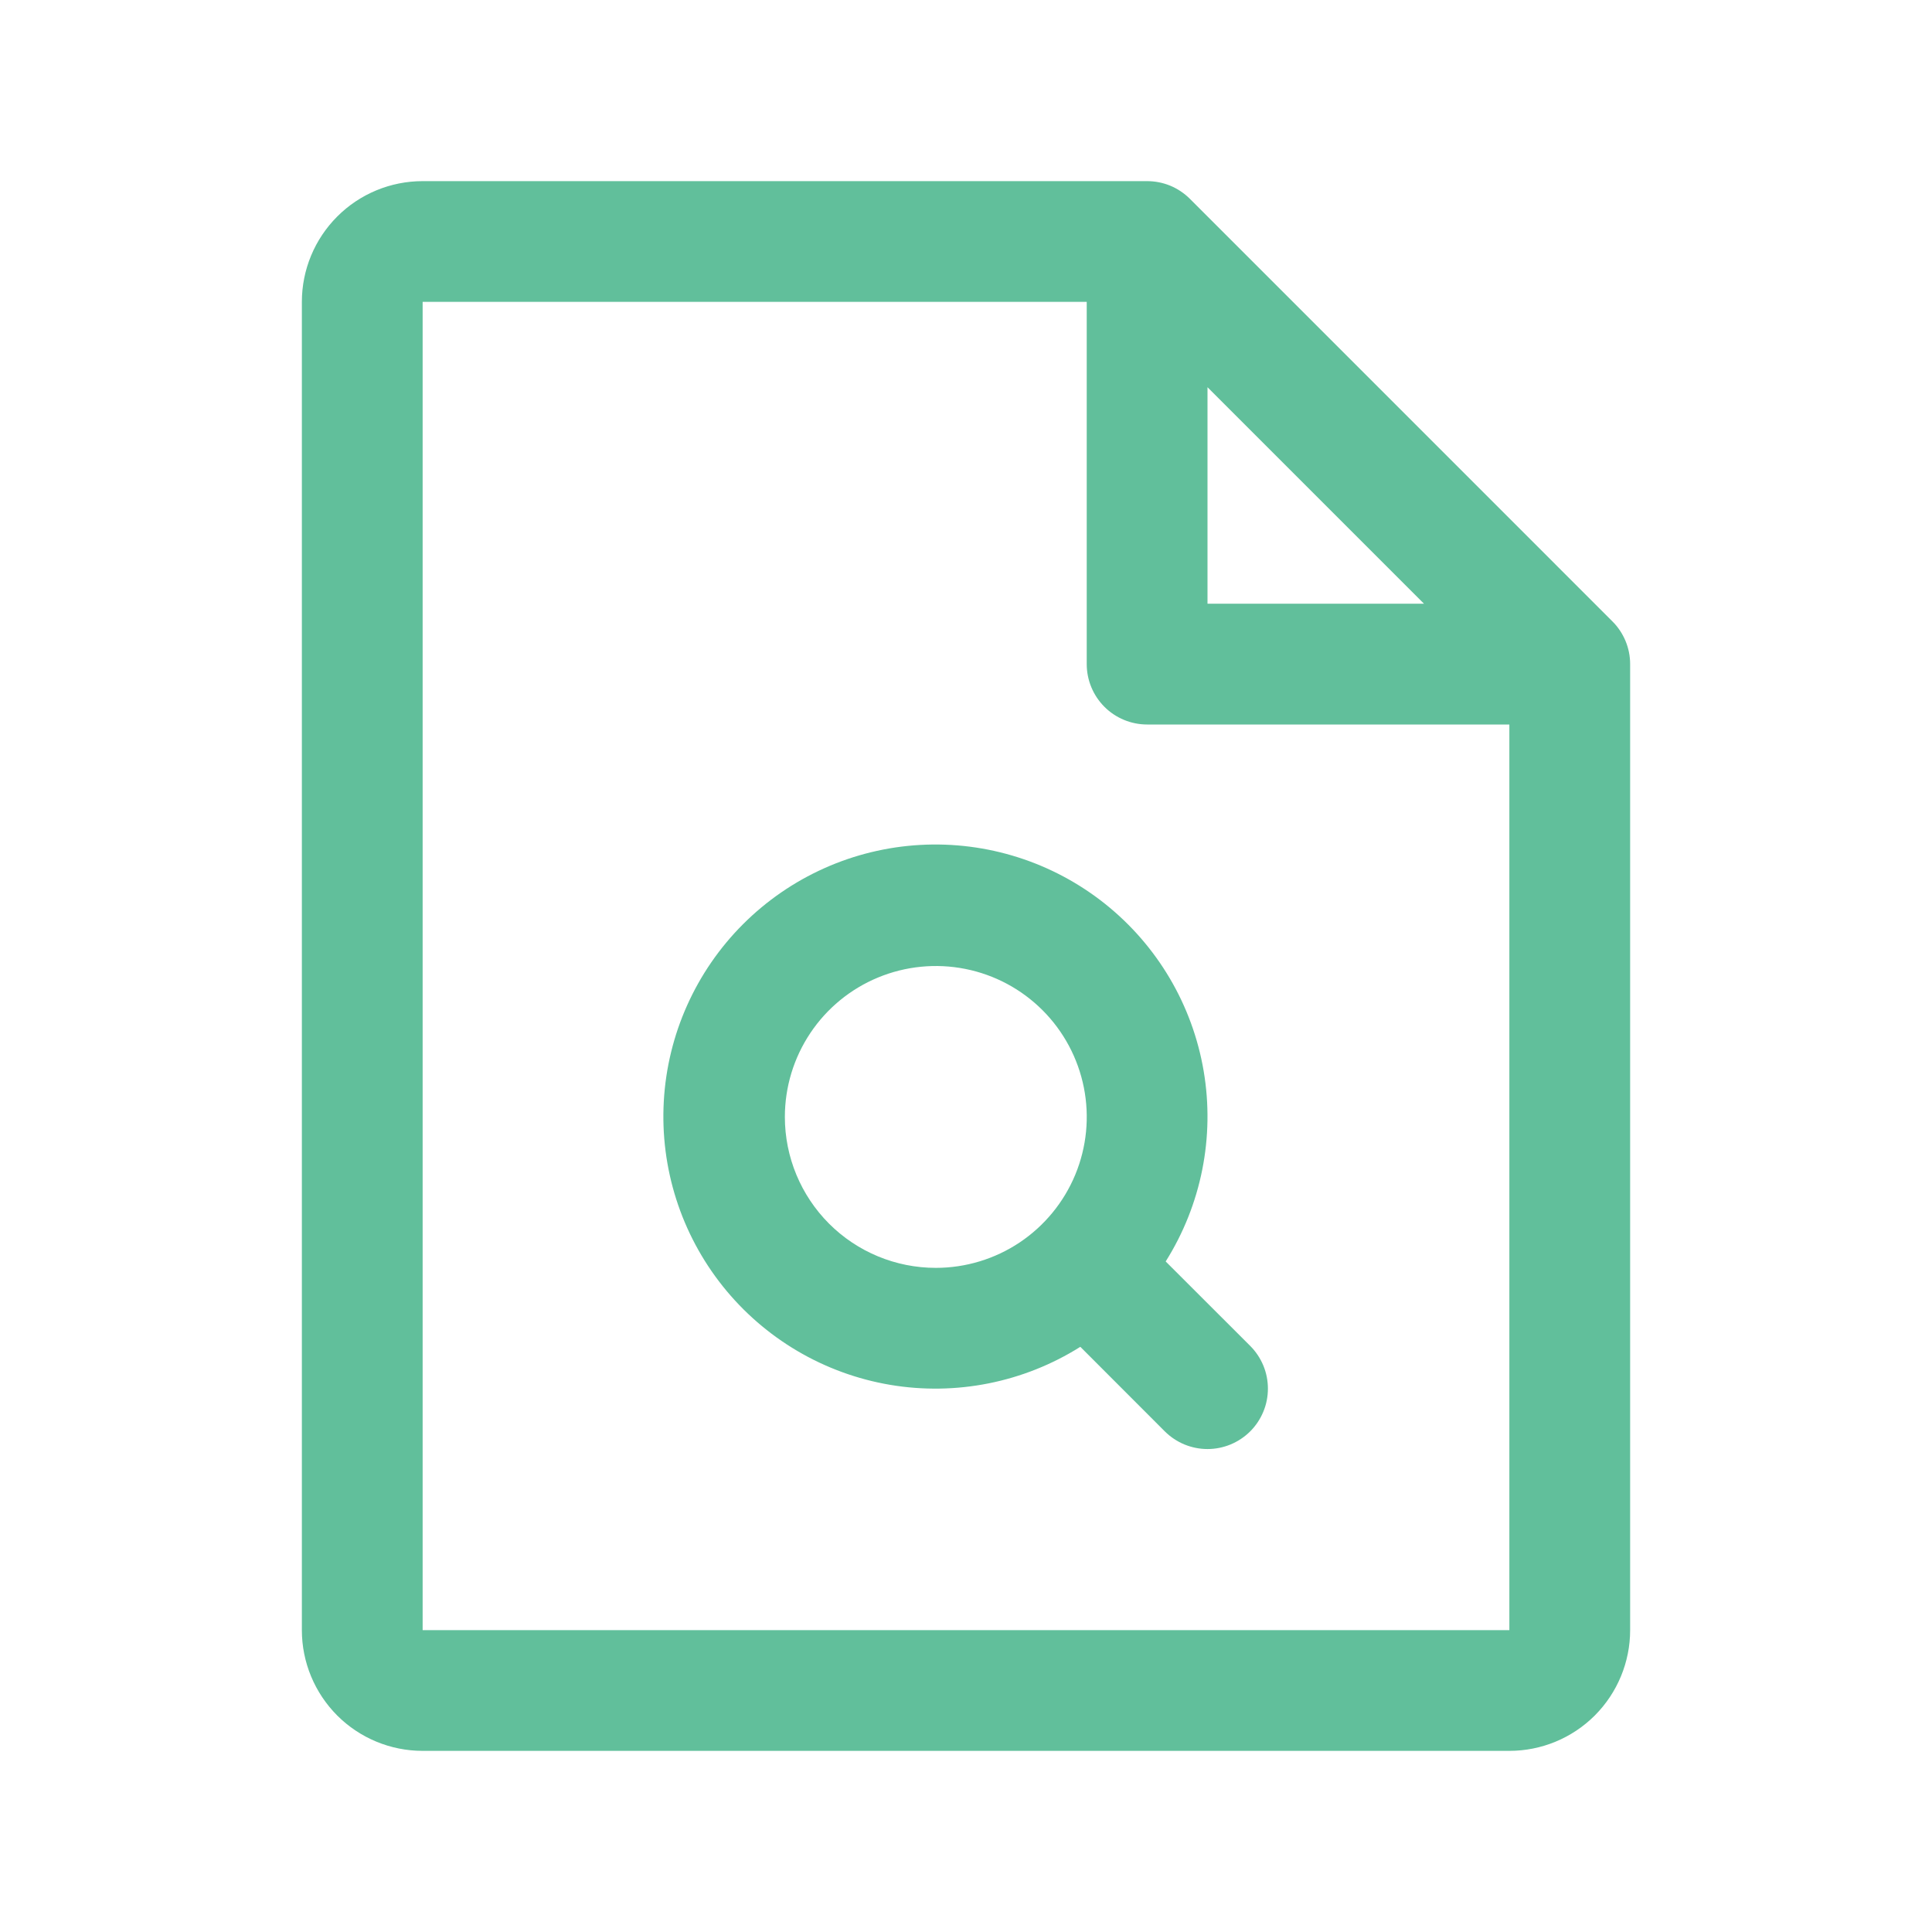 <svg width="45" height="45" viewBox="0 0 45 45" fill="none" xmlns="http://www.w3.org/2000/svg">
<path d="M37.557 14.474L27.714 4.63C27.583 4.5 27.428 4.396 27.257 4.325C27.086 4.255 26.904 4.219 26.719 4.219H9.844C9.098 4.219 8.382 4.515 7.855 5.043C7.328 5.57 7.031 6.285 7.031 7.031V37.969C7.031 38.715 7.328 39.43 7.855 39.958C8.382 40.485 9.098 40.781 9.844 40.781H35.156C35.902 40.781 36.617 40.485 37.145 39.958C37.672 39.43 37.969 38.715 37.969 37.969V15.469C37.969 15.284 37.933 15.101 37.862 14.93C37.791 14.76 37.688 14.604 37.557 14.474ZM28.125 9.019L33.168 14.062H28.125V9.019ZM35.156 37.969H9.844V7.031H25.312V15.469C25.312 15.842 25.461 16.199 25.724 16.463C25.988 16.727 26.346 16.875 26.719 16.875H35.156V37.969ZM27.151 29.382C27.981 28.063 28.296 26.485 28.036 24.948C27.776 23.412 26.959 22.026 25.741 21.054C24.523 20.082 22.989 19.593 21.434 19.68C19.878 19.767 18.409 20.424 17.307 21.526C16.205 22.628 15.548 24.097 15.461 25.652C15.374 27.208 15.863 28.741 16.835 29.959C17.807 31.177 19.193 31.994 20.73 32.255C22.266 32.515 23.844 32.2 25.163 31.37L27.13 33.339C27.261 33.469 27.416 33.573 27.587 33.644C27.757 33.714 27.94 33.751 28.125 33.751C28.31 33.751 28.493 33.714 28.663 33.644C28.834 33.573 28.989 33.469 29.12 33.339C29.251 33.208 29.354 33.053 29.425 32.882C29.496 32.712 29.532 32.529 29.532 32.344C29.532 32.159 29.496 31.976 29.425 31.805C29.354 31.635 29.251 31.48 29.12 31.349L27.151 29.382ZM18.281 26.016C18.281 25.32 18.487 24.641 18.874 24.062C19.26 23.484 19.809 23.034 20.451 22.768C21.094 22.502 21.801 22.432 22.483 22.568C23.165 22.703 23.791 23.038 24.283 23.53C24.774 24.021 25.109 24.648 25.245 25.33C25.381 26.012 25.311 26.719 25.045 27.361C24.779 28.003 24.328 28.552 23.75 28.939C23.172 29.325 22.492 29.531 21.797 29.531C20.864 29.531 19.97 29.161 19.311 28.502C18.652 27.842 18.281 26.948 18.281 26.016Z" fill="#61BF9B"/>
</svg>
